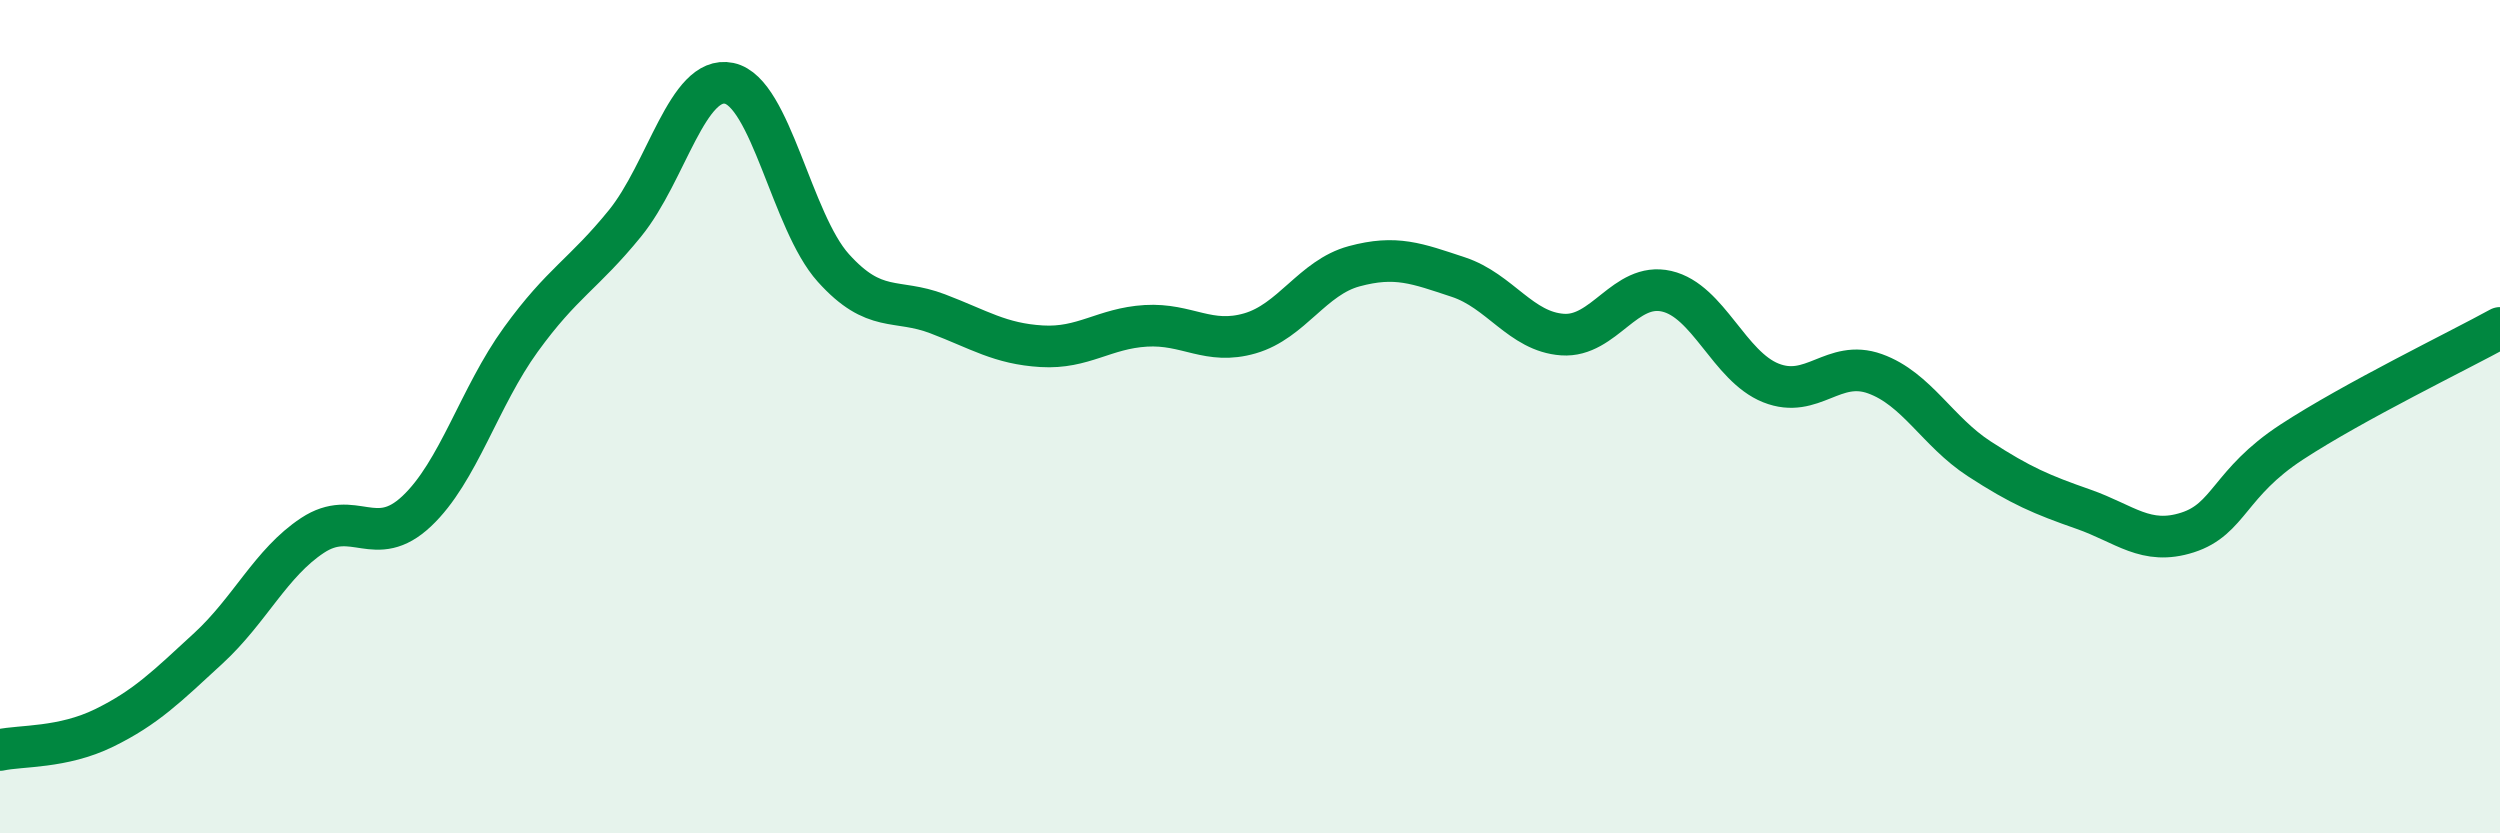 
    <svg width="60" height="20" viewBox="0 0 60 20" xmlns="http://www.w3.org/2000/svg">
      <path
        d="M 0,18 C 0.5,17.89 1.5,17.96 2.5,17.47 C 3.5,16.98 4,16.48 5,15.56 C 6,14.64 6.5,13.51 7.5,12.85 C 8.5,12.19 9,13.21 10,12.27 C 11,11.33 11.5,9.53 12.5,8.15 C 13.5,6.77 14,6.59 15,5.36 C 16,4.13 16.5,1.79 17.5,2 C 18.5,2.21 19,5.32 20,6.43 C 21,7.54 21.5,7.15 22.5,7.53 C 23.5,7.91 24,8.25 25,8.31 C 26,8.37 26.5,7.88 27.5,7.82 C 28.5,7.76 29,8.29 30,8 C 31,7.71 31.5,6.66 32.5,6.39 C 33.5,6.12 34,6.32 35,6.65 C 36,6.98 36.5,7.96 37.5,8.03 C 38.5,8.1 39,6.76 40,6.99 C 41,7.22 41.5,8.79 42.5,9.19 C 43.5,9.59 44,8.61 45,8.97 C 46,9.33 46.5,10.36 47.5,11.01 C 48.5,11.66 49,11.87 50,12.22 C 51,12.57 51.5,13.1 52.5,12.78 C 53.5,12.46 53.5,11.59 55,10.61 C 56.5,9.63 59,8.42 60,7.87L60 20L0 20Z"
        fill="#008740"
        opacity="0.1"
        stroke-linecap="round"
        stroke-linejoin="round"
      />
      <path
        d="M 0,18 C 0.5,17.89 1.5,17.96 2.5,17.47 C 3.5,16.98 4,16.48 5,15.56 C 6,14.64 6.5,13.51 7.5,12.85 C 8.5,12.19 9,13.21 10,12.27 C 11,11.33 11.5,9.53 12.5,8.15 C 13.5,6.77 14,6.59 15,5.36 C 16,4.13 16.5,1.79 17.5,2 C 18.5,2.21 19,5.32 20,6.43 C 21,7.54 21.5,7.15 22.5,7.53 C 23.5,7.91 24,8.25 25,8.31 C 26,8.37 26.5,7.88 27.5,7.82 C 28.5,7.76 29,8.29 30,8 C 31,7.71 31.5,6.66 32.5,6.39 C 33.5,6.12 34,6.32 35,6.65 C 36,6.98 36.5,7.96 37.5,8.03 C 38.5,8.1 39,6.76 40,6.99 C 41,7.22 41.5,8.79 42.5,9.19 C 43.5,9.59 44,8.61 45,8.97 C 46,9.33 46.5,10.36 47.5,11.01 C 48.5,11.66 49,11.87 50,12.22 C 51,12.57 51.5,13.1 52.5,12.78 C 53.5,12.46 53.5,11.59 55,10.61 C 56.5,9.63 59,8.42 60,7.87"
        stroke="#008740"
        stroke-width="1"
        fill="none"
        stroke-linecap="round"
        stroke-linejoin="round"
      />
    </svg>
  